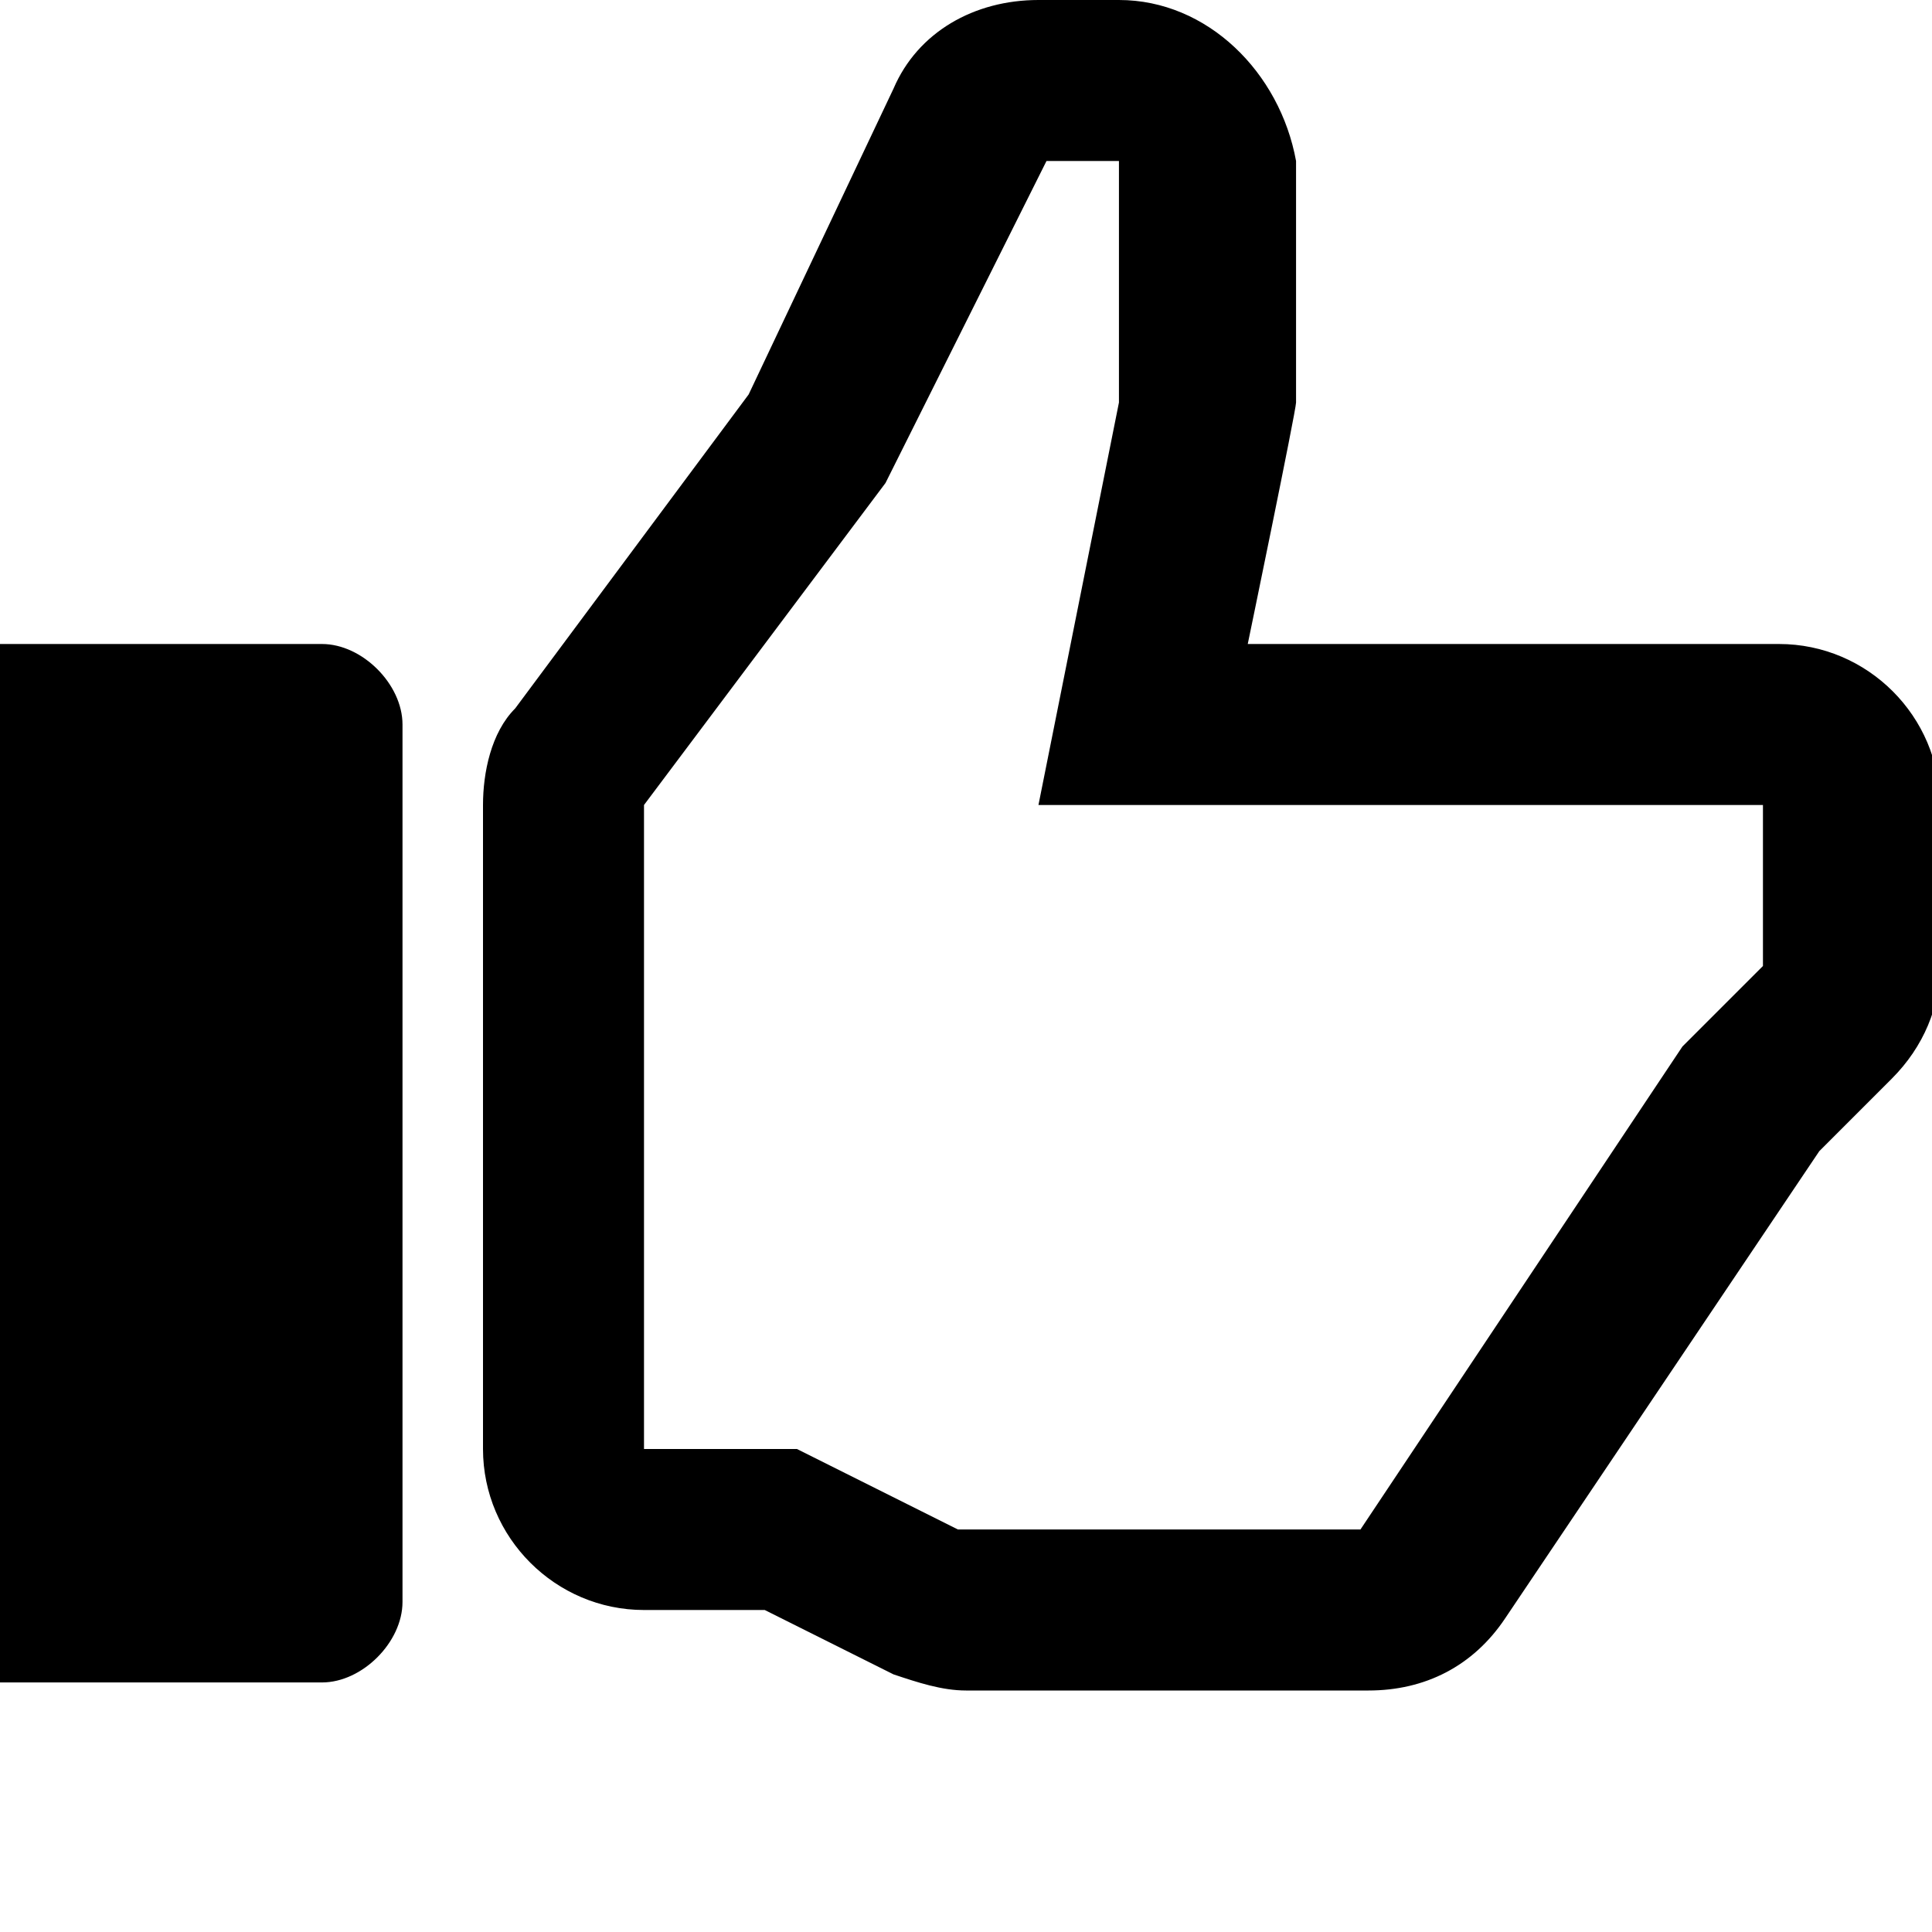 <?xml version="1.0" encoding="UTF-8" standalone="no"?><svg xmlns:svg="http://www.w3.org/2000/svg" xmlns="http://www.w3.org/2000/svg" version="1.1" viewBox="0 0 512 512"> <path d="M296.533 42.667H277.333L234.667 128L170.667 213.333V384H211.2L253.866 405.333H360.533L445.866 277.333L467.2 256V213.333H275.2L296.533 106.667V42.667zM296.533 0V0C320 0 339.2 19.2 343.467 42.667V106.667C343.467 108.8 330.667 170.667 330.667 170.667H471.467C494.934 170.667 514.134 189.867 514.134 213.333V256C514.134 266.667 509.866 277.333 501.333 285.867L482.134 305.066L398.934 428.799C390.4 441.599 377.6 448 362.667 448H256C249.6 448 243.2 445.866 236.8 443.733L202.667 426.667H170.667C147.2 426.667 128 407.466 128 384V213.333C128 204.799 130.134 194.133 136.533 187.733L198.4 104.533L236.8 23.466C243.2 8.533 258.134 -0 275.2 -0H296.533zM85.333 170.667C96 170.667 106.667 181.333 106.667 192V424.533C106.667 435.2 96 445.866 85.333 445.866H0V170.667H85.333z" /></svg>